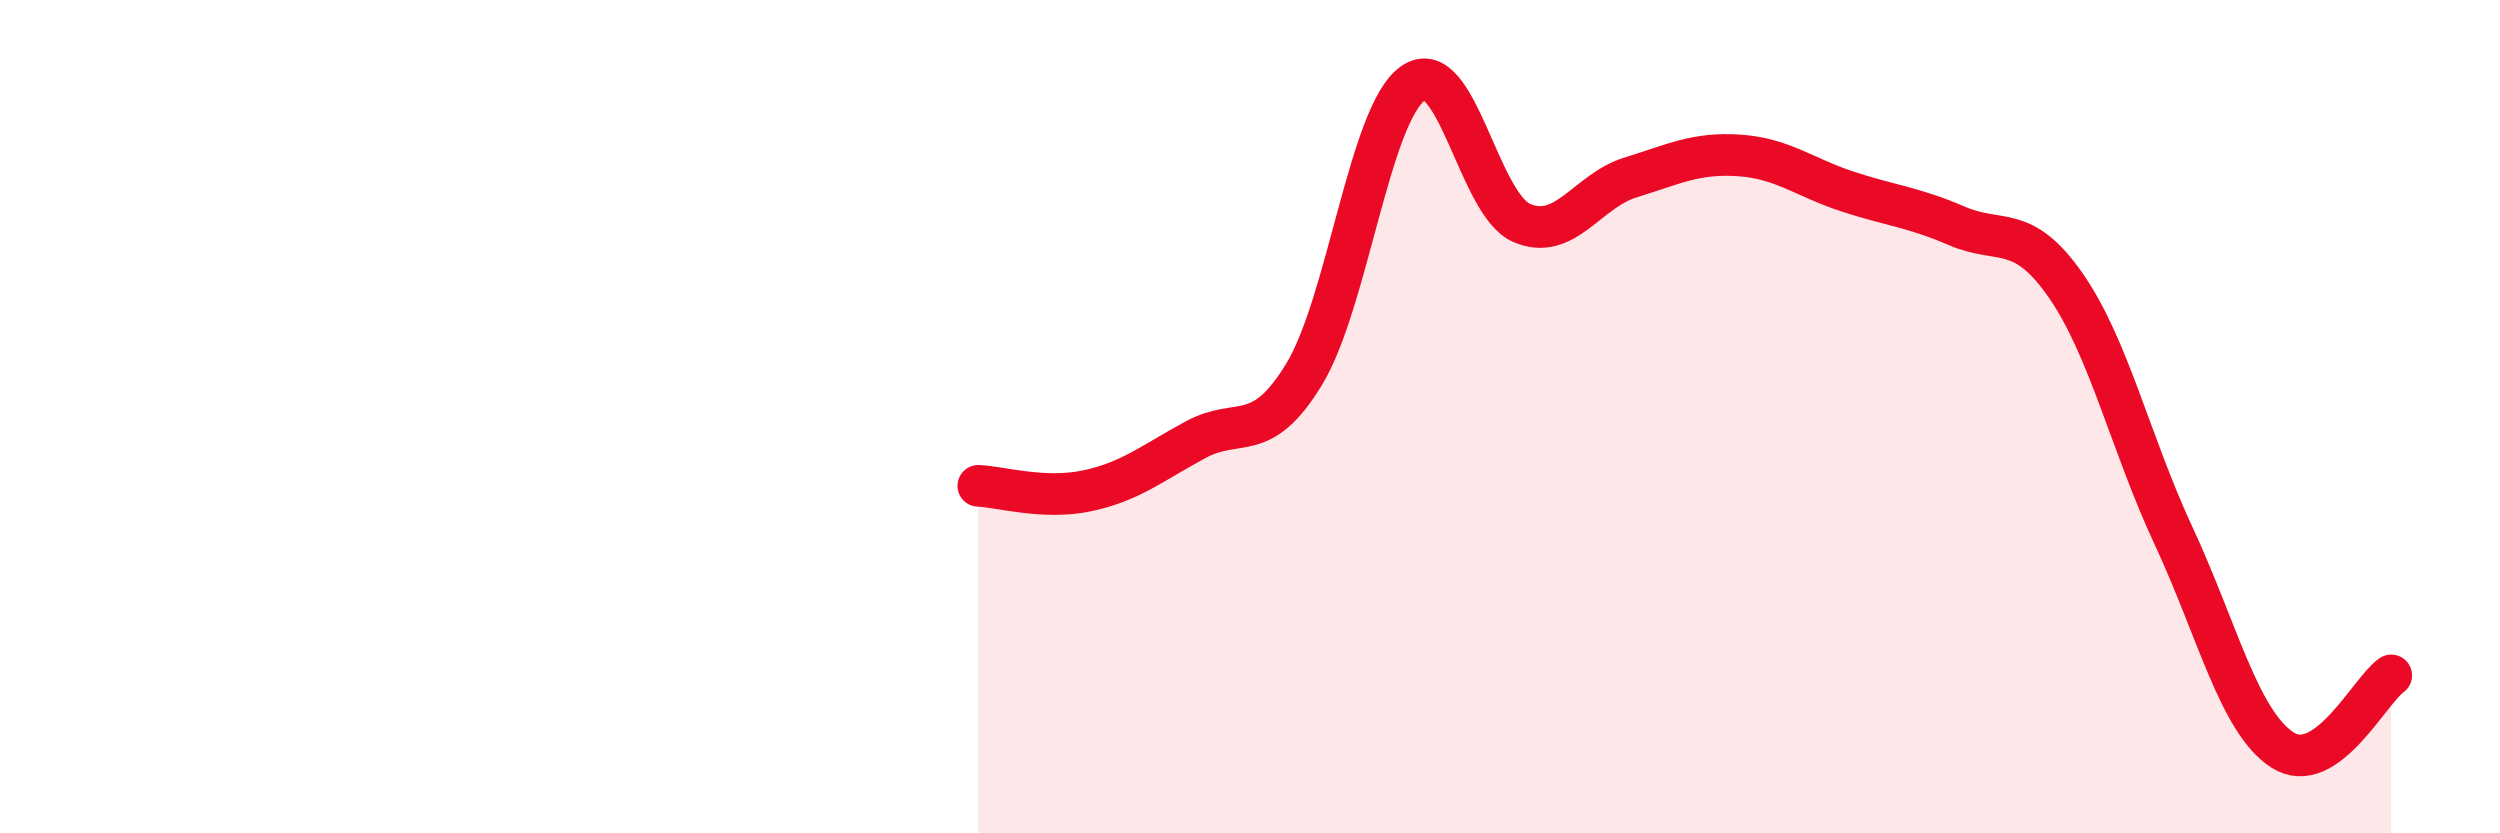 
    <svg width="60" height="20" viewBox="0 0 60 20" xmlns="http://www.w3.org/2000/svg">
      <path
        d="M 23.48,11.66 C 24,11.68 25.05,12 26.09,11.78 C 27.13,11.56 27.66,11.11 28.7,10.55 C 29.74,9.99 30.26,10.69 31.3,8.98 C 32.34,7.27 32.87,2.73 33.91,2 C 34.95,1.27 35.48,4.9 36.52,5.35 C 37.56,5.8 38.09,4.58 39.13,4.26 C 40.17,3.94 40.7,3.66 41.74,3.73 C 42.78,3.8 43.31,4.26 44.35,4.6 C 45.39,4.94 45.92,4.97 46.96,5.42 C 48,5.87 48.53,5.35 49.57,6.84 C 50.61,8.33 51.13,10.64 52.17,12.87 C 53.21,15.1 53.74,17.33 54.78,18 C 55.82,18.67 56.87,16.57 57.39,16.21L57.39 20L23.48 20Z"
        fill="#EB0A25"
        opacity="0.1"
        stroke-linecap="round"
        stroke-linejoin="round"
      />
      <path
        d="M 23.48,11.66 C 24,11.68 25.05,12 26.09,11.78 C 27.13,11.56 27.66,11.11 28.7,10.55 C 29.74,9.99 30.26,10.69 31.3,8.98 C 32.34,7.27 32.87,2.73 33.91,2 C 34.95,1.27 35.48,4.9 36.52,5.35 C 37.56,5.8 38.09,4.58 39.13,4.26 C 40.17,3.94 40.7,3.66 41.74,3.73 C 42.78,3.8 43.31,4.26 44.35,4.6 C 45.39,4.94 45.92,4.97 46.96,5.42 C 48,5.87 48.53,5.35 49.57,6.84 C 50.61,8.33 51.13,10.64 52.17,12.87 C 53.21,15.1 53.74,17.33 54.78,18 C 55.82,18.67 56.87,16.57 57.39,16.21"
        stroke="#EB0A25"
        stroke-width="1"
        fill="none"
        stroke-linecap="round"
        stroke-linejoin="round"
      />
    </svg>
  